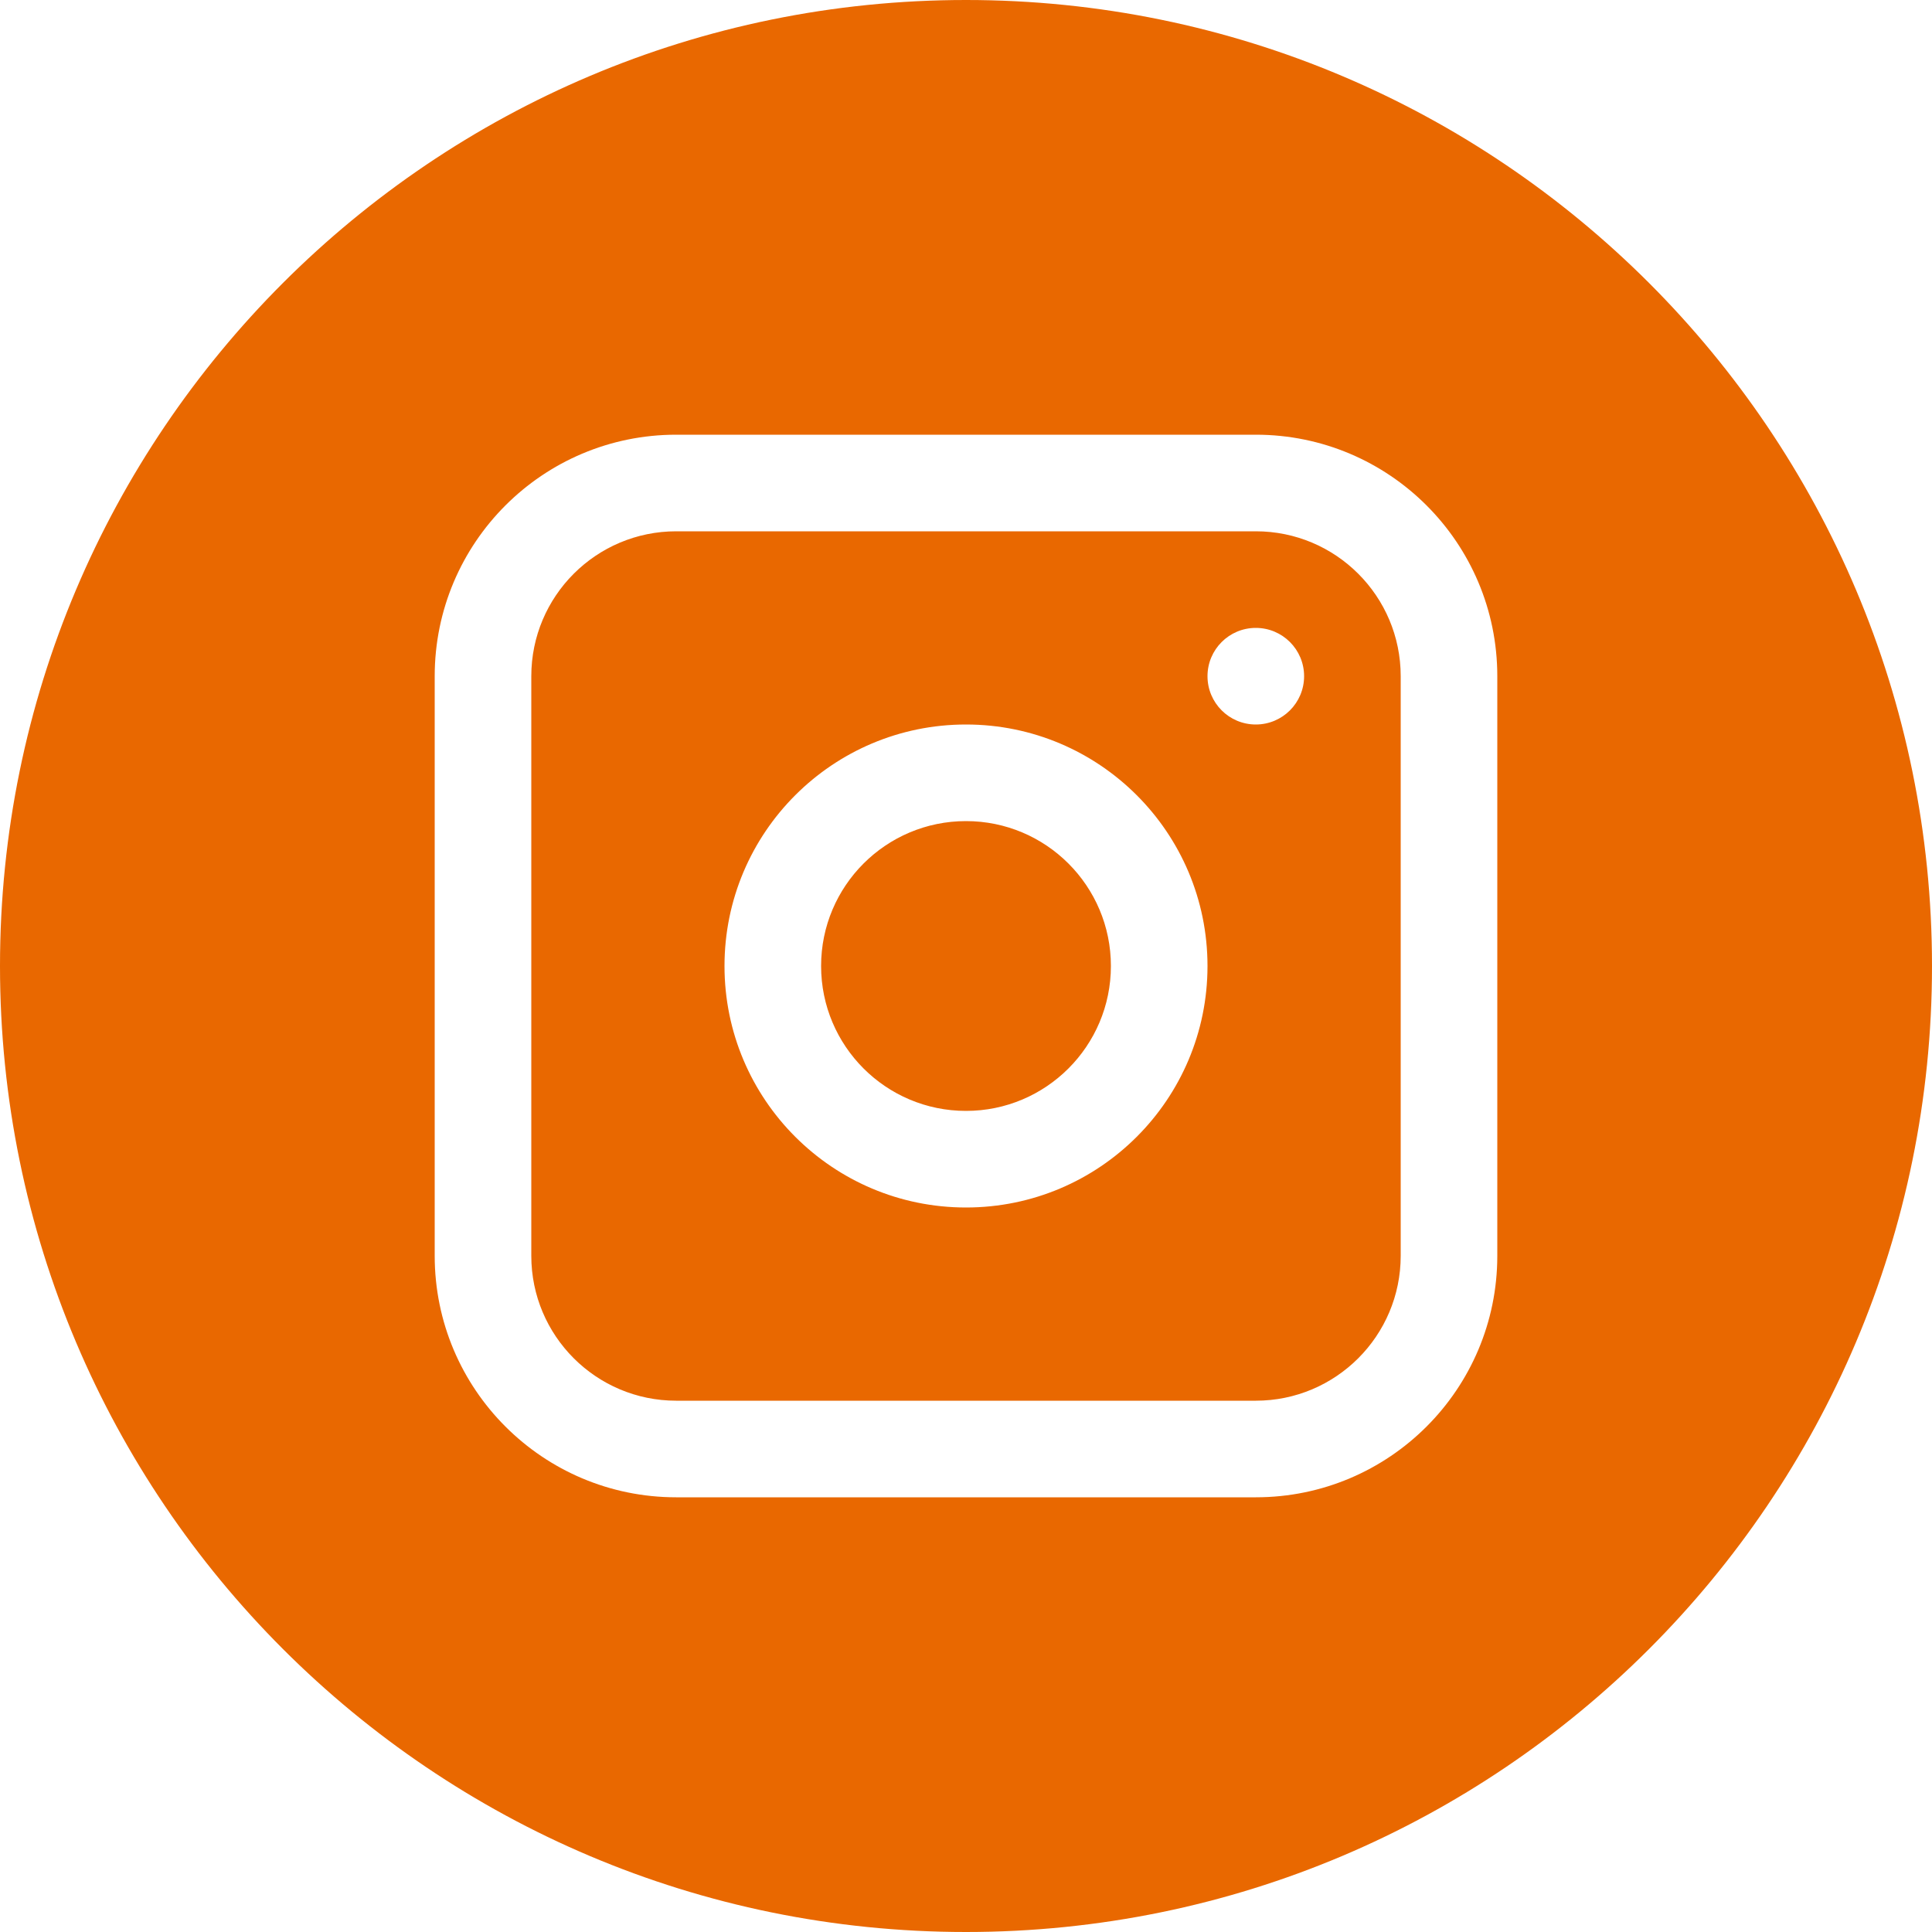 <svg width="48" height="48" viewBox="0 0 48 48" fill="none" xmlns="http://www.w3.org/2000/svg">
<path fill-rule="evenodd" clip-rule="evenodd" d="M0 24C0 10.747 10.747 0 24 0C37.253 0 48 10.747 48 24C48 37.253 37.253 48 24 48C10.747 48 0 37.253 0 24ZM13.2 16.8C13.2 14.812 14.812 13.2 16.8 13.2H31.2C33.188 13.2 34.8 14.812 34.8 16.8V31.2C34.8 33.188 33.188 34.8 31.2 34.8H16.8C14.812 34.8 13.2 33.188 13.2 31.2V16.8ZM10.8 16.8C10.8 13.486 13.486 10.8 16.8 10.8H31.2C34.514 10.8 37.2 13.486 37.2 16.8V31.2C37.2 34.514 34.514 37.2 31.2 37.2H16.8C13.486 37.2 10.8 34.514 10.8 31.2V16.8ZM31.2 18C30.537 18 30 17.463 30 16.8C30 16.137 30.537 15.6 31.2 15.6C31.863 15.6 32.4 16.137 32.4 16.8C32.4 17.463 31.863 18 31.2 18ZM24 27.6C25.988 27.6 27.6 25.988 27.6 24C27.6 22.012 25.988 20.4 24 20.4C22.012 20.4 20.4 22.012 20.4 24C20.4 25.988 22.012 27.6 24 27.6ZM24 30C27.314 30 30 27.314 30 24C30 20.686 27.314 18 24 18C20.686 18 18 20.686 18 24C18 27.314 20.686 30 24 30Z" fill="#E96800"/>
</svg>
